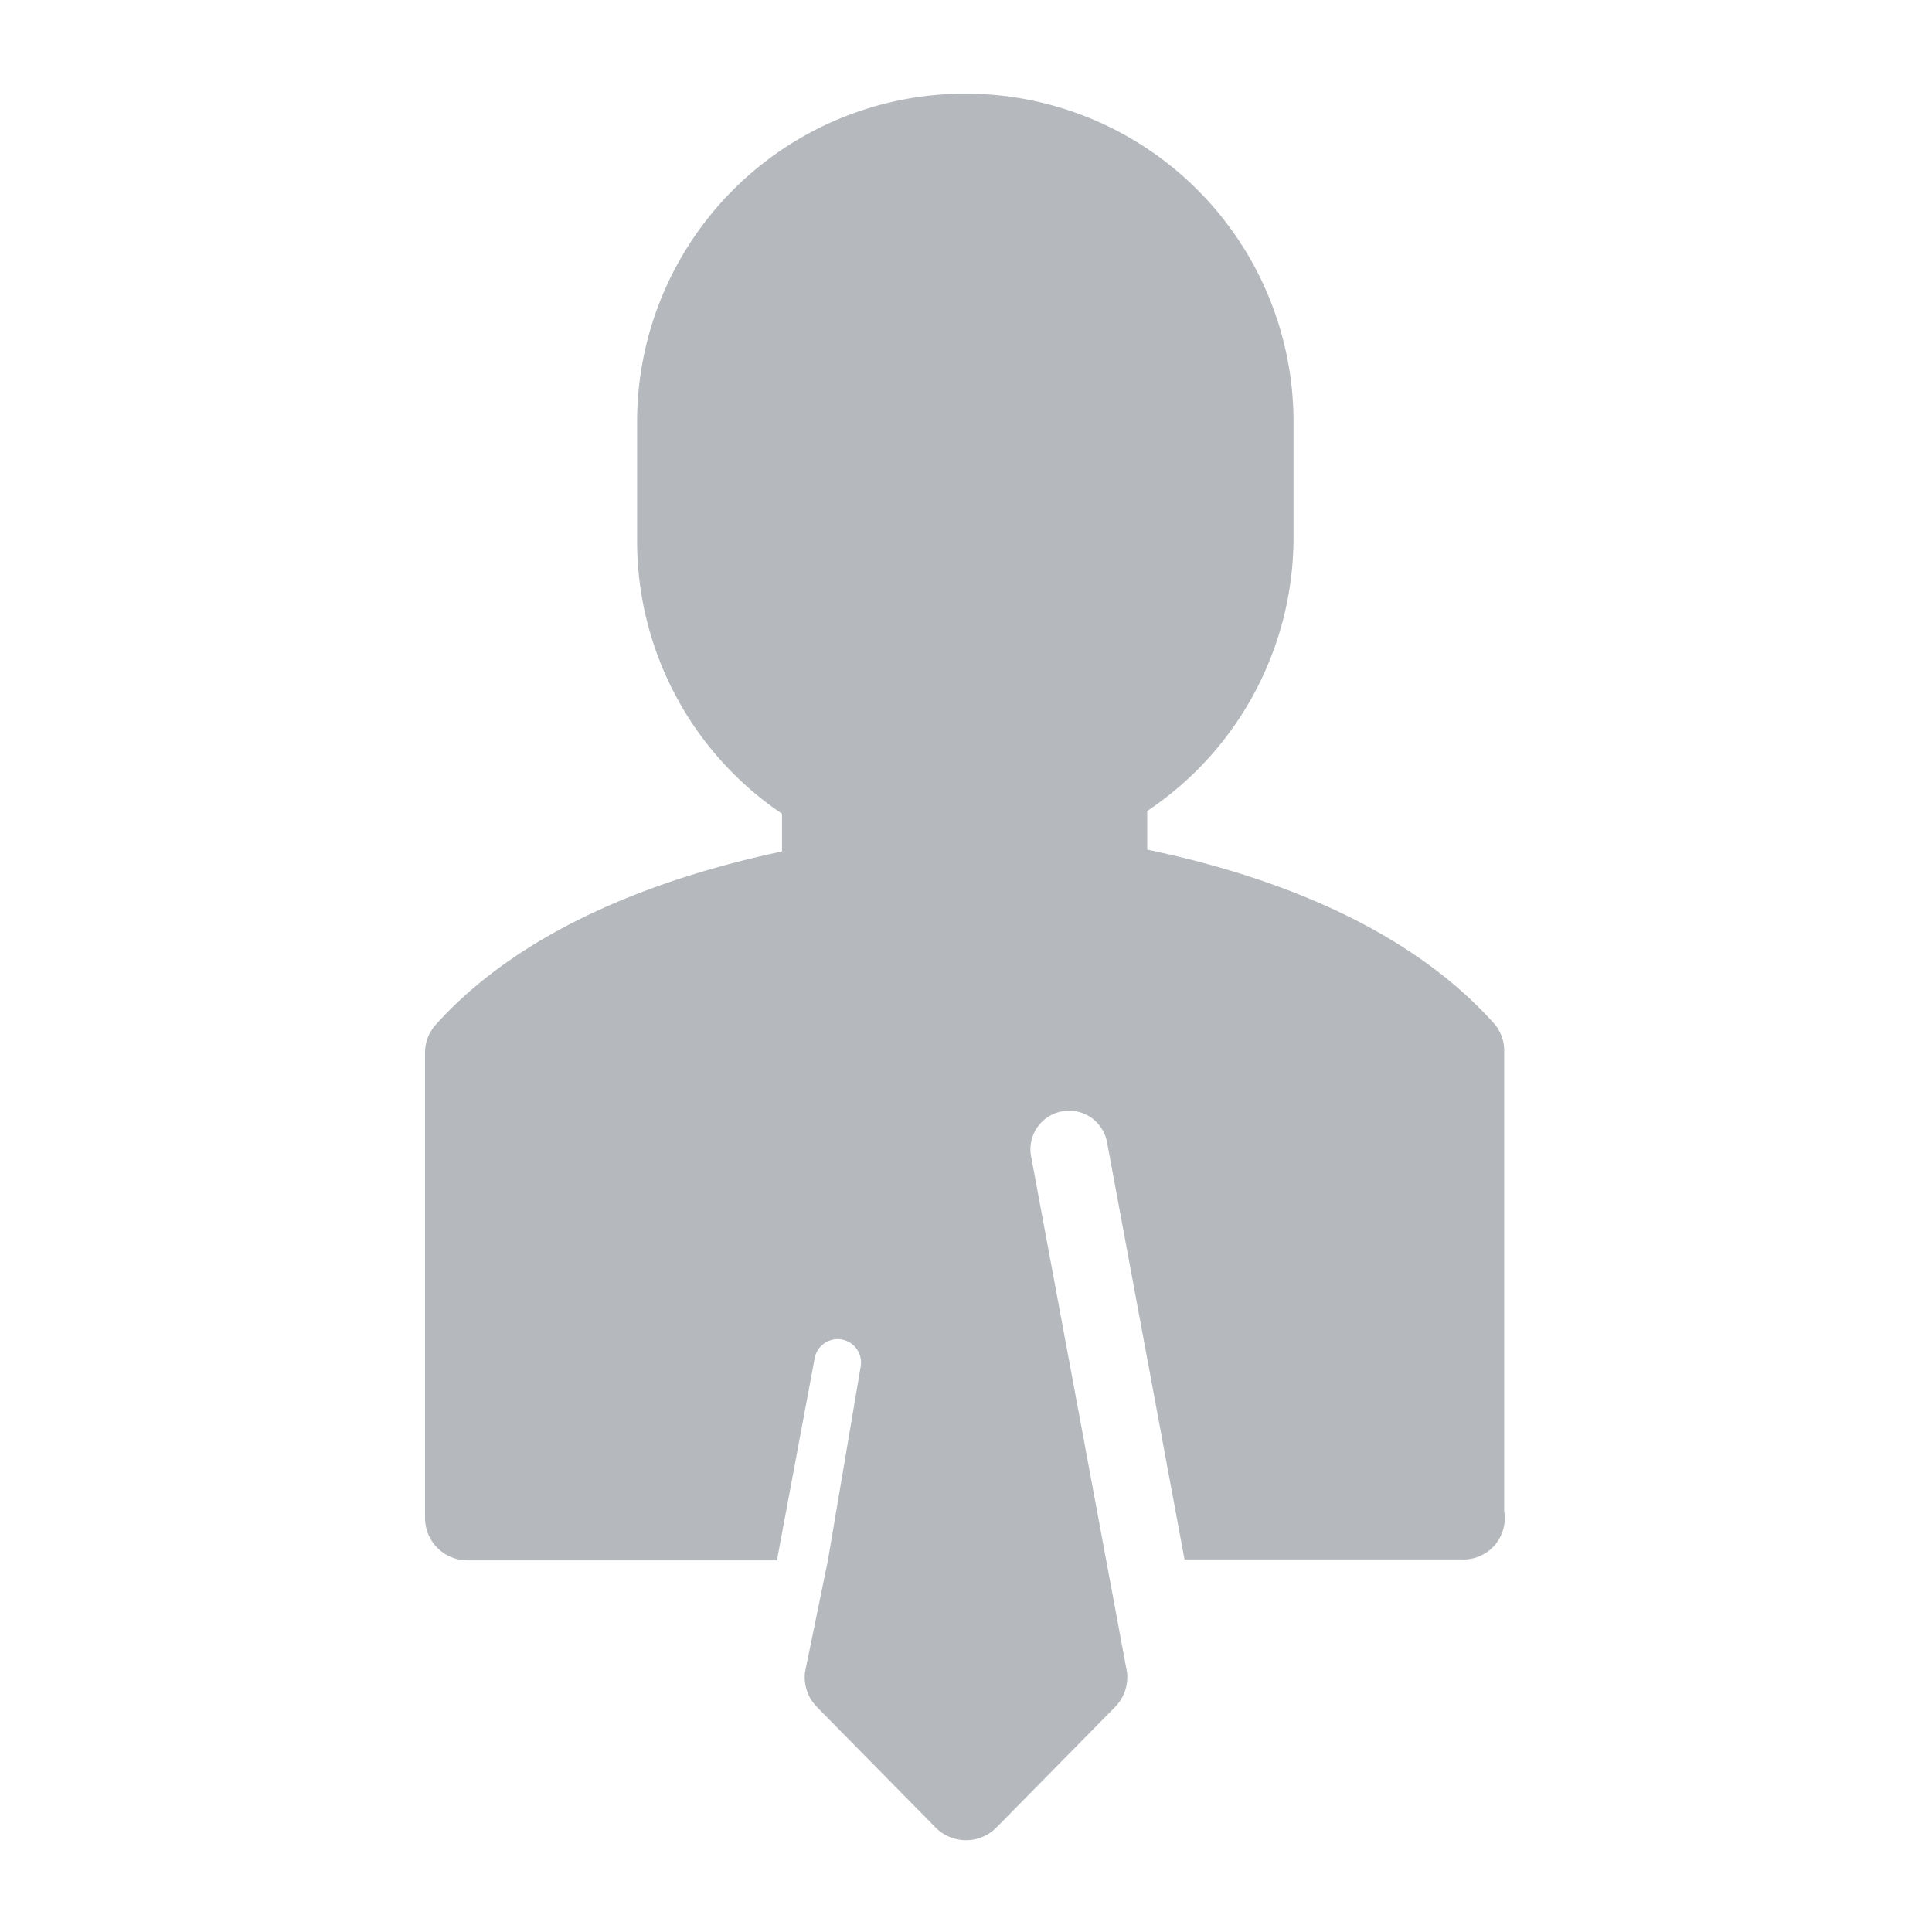 <svg id="Camada_1" data-name="Camada 1" xmlns="http://www.w3.org/2000/svg" width="42" height="42" viewBox="0 0 42 42"><title>carreiras</title><path d="M32.7,32.85v-10a0.9,0.9,0,0,0-.22-0.6c-1.95-2.18-5-3.25-7.54-3.78V17.63a7.15,7.15,0,0,0,3.18-5.93V9.25s0,0,0-.05a7.13,7.13,0,1,0-14.27-.06s0,0,0,.06h0v2.57A7.15,7.15,0,0,0,17,17.69v0.82c-2.5.53-5.59,1.6-7.54,3.78a0.9,0.9,0,0,0-.22.6V33a0.92,0.92,0,0,0,.92.92h6.73l0.82-4.39a0.5,0.5,0,1,1,1,.18L18,33.91h0L17.5,36.35a0.93,0.93,0,0,0,.26.76l2.58,2.62a0.93,0.93,0,0,0,1.32,0l2.58-2.62a0.93,0.93,0,0,0,.26-0.76L22.41,25.11a0.84,0.84,0,0,1,1.65-.31l1.69,9.1h6A0.9,0.9,0,0,0,32.7,32.85Z" fill="#b5b9bd"/></svg>